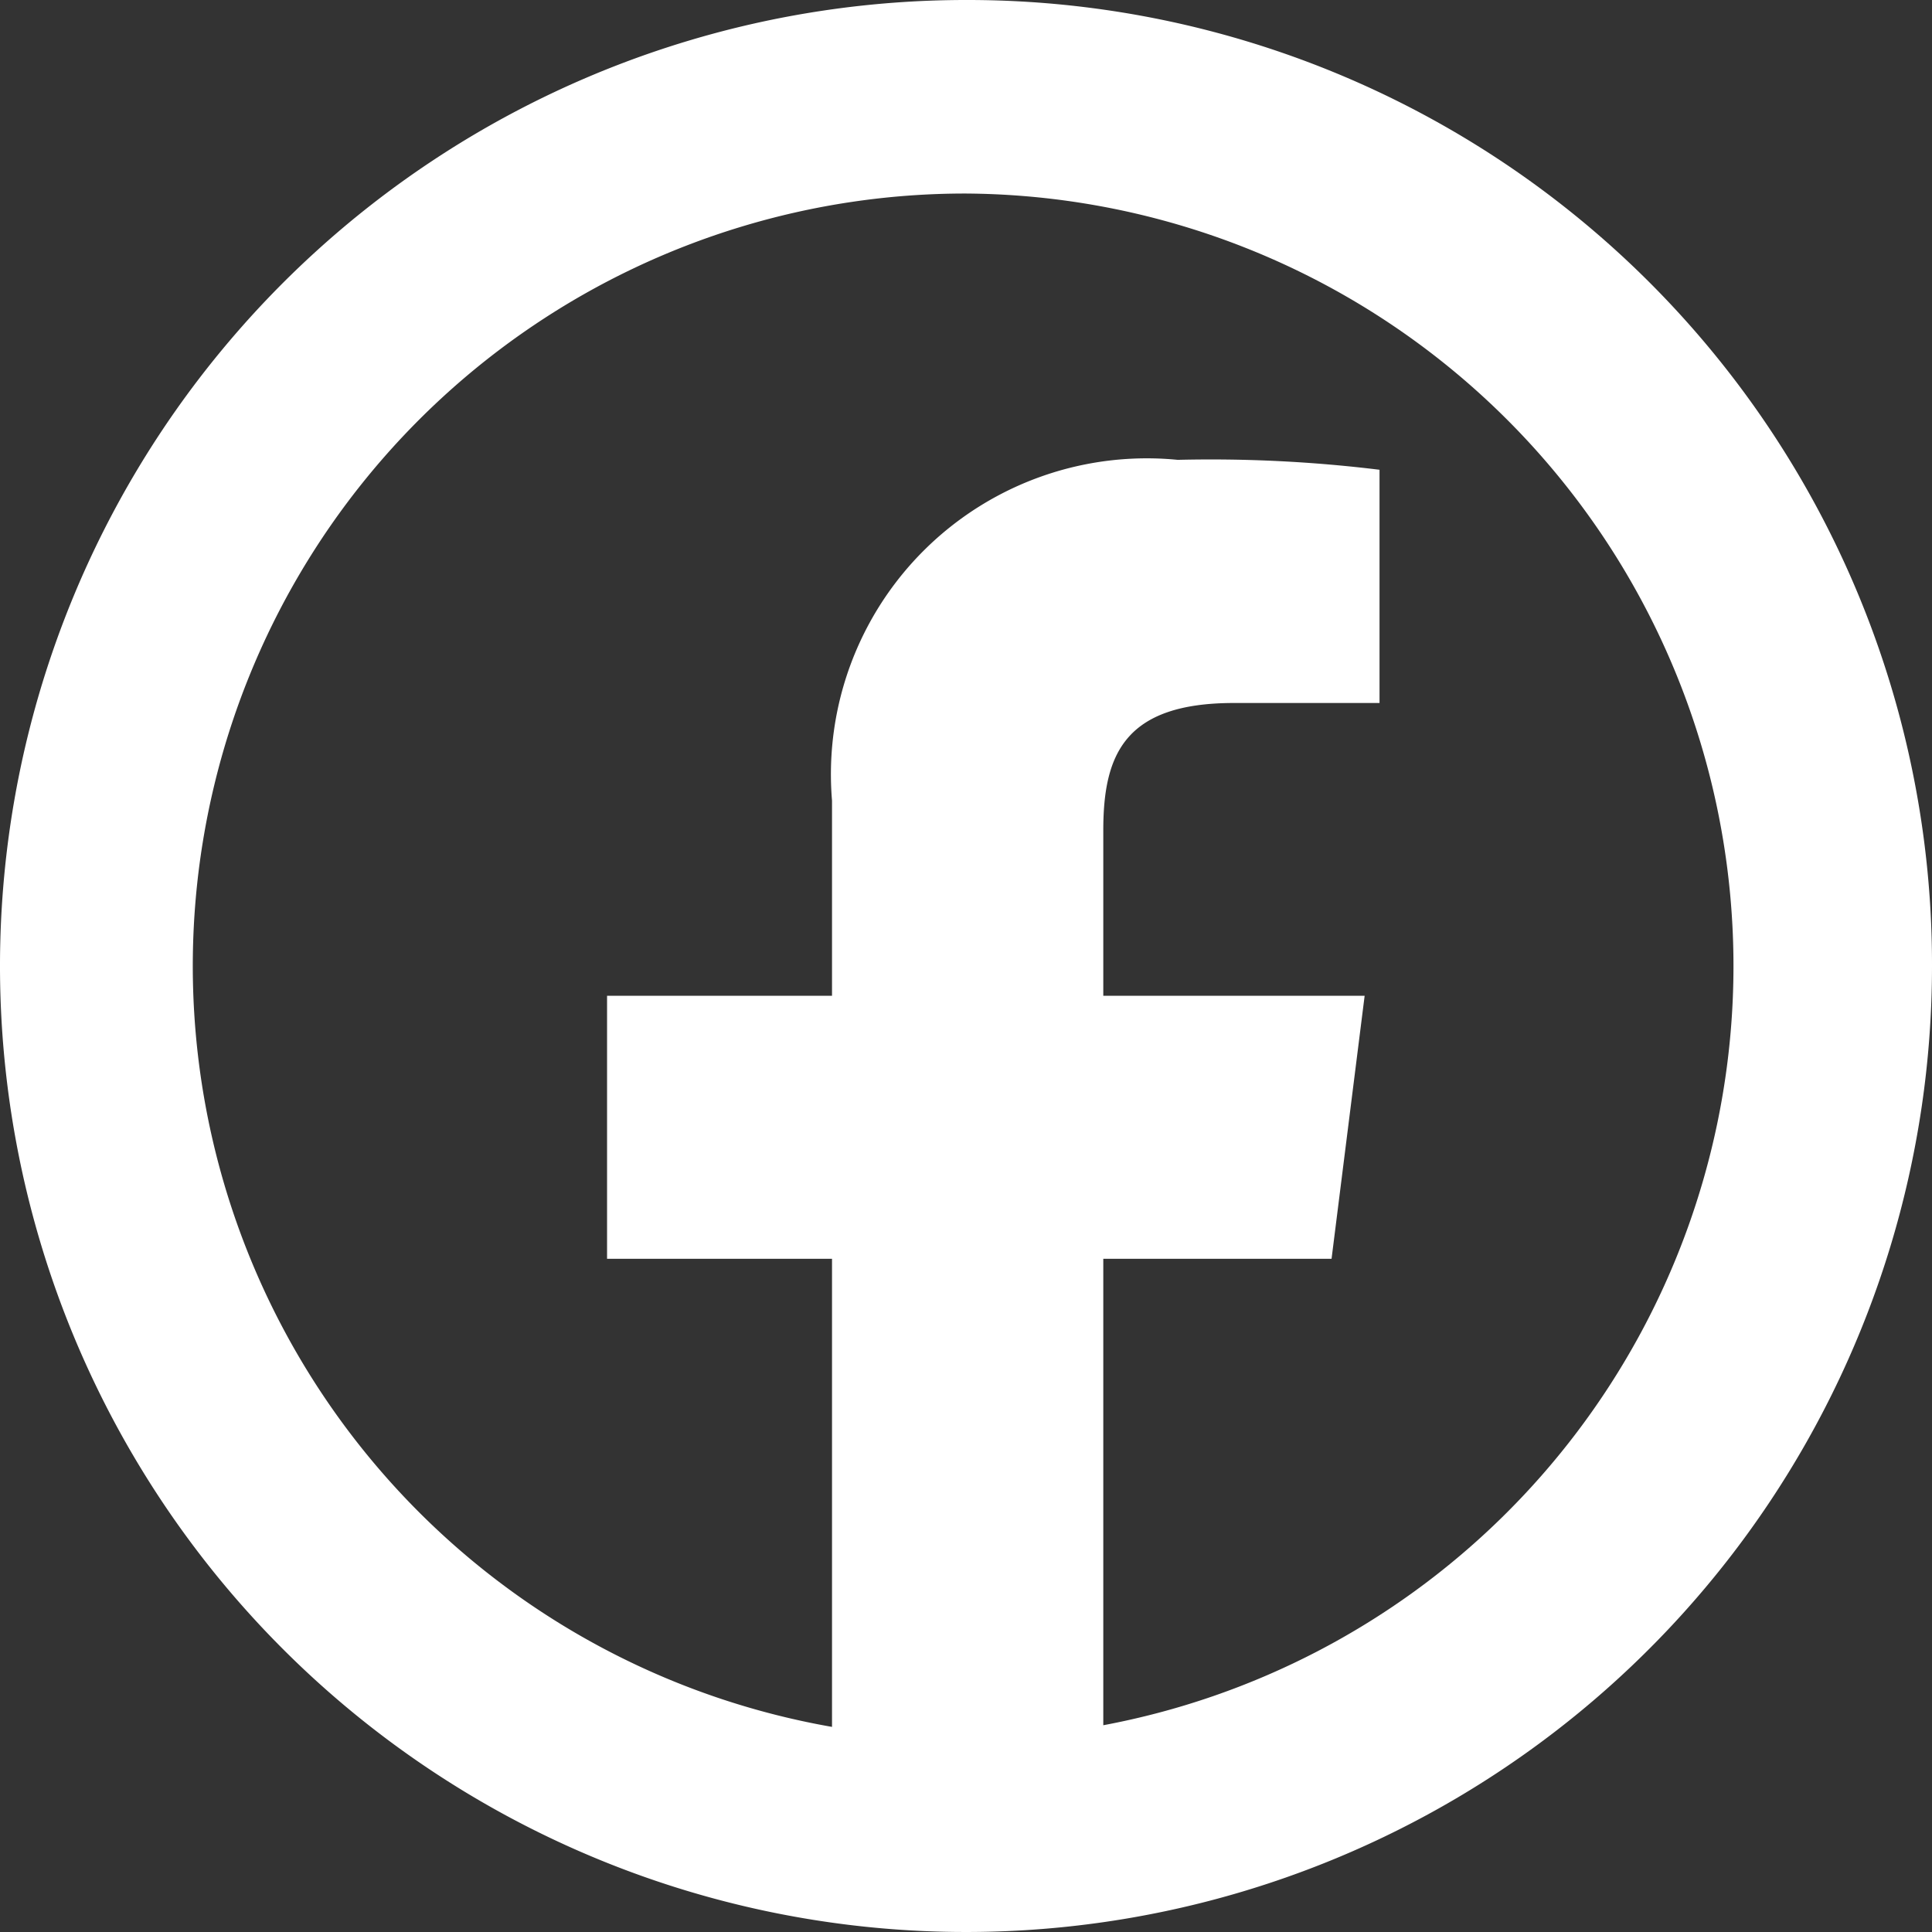 <svg id="Layer_1" data-name="Layer 1" xmlns="http://www.w3.org/2000/svg" viewBox="0 0 11.68 11.68"><rect x="0" y="0" width="11.68" height="11.68" fill="#333333" stroke="none"/><defs><style>.cls-1{fill:#fff;}</style></defs><path class="cls-1" d="M7.5.16A5.84,5.84,0,1,0,13.34,6,5.83,5.83,0,0,0,7.5.16Zm0,1.17a4.67,4.67,0,0,1,.83,9.26V7.77H9.71l.2-1.59H8.33v-1c0-.46.13-.77.79-.77H10V3a8.38,8.38,0,0,0-1.22-.06A1.91,1.91,0,0,0,6.69,5V6.18H5.33V7.77H6.69V10.6A4.67,4.67,0,0,1,7.5,1.33Z" transform="translate(-1.66 -0.16)"/></svg>